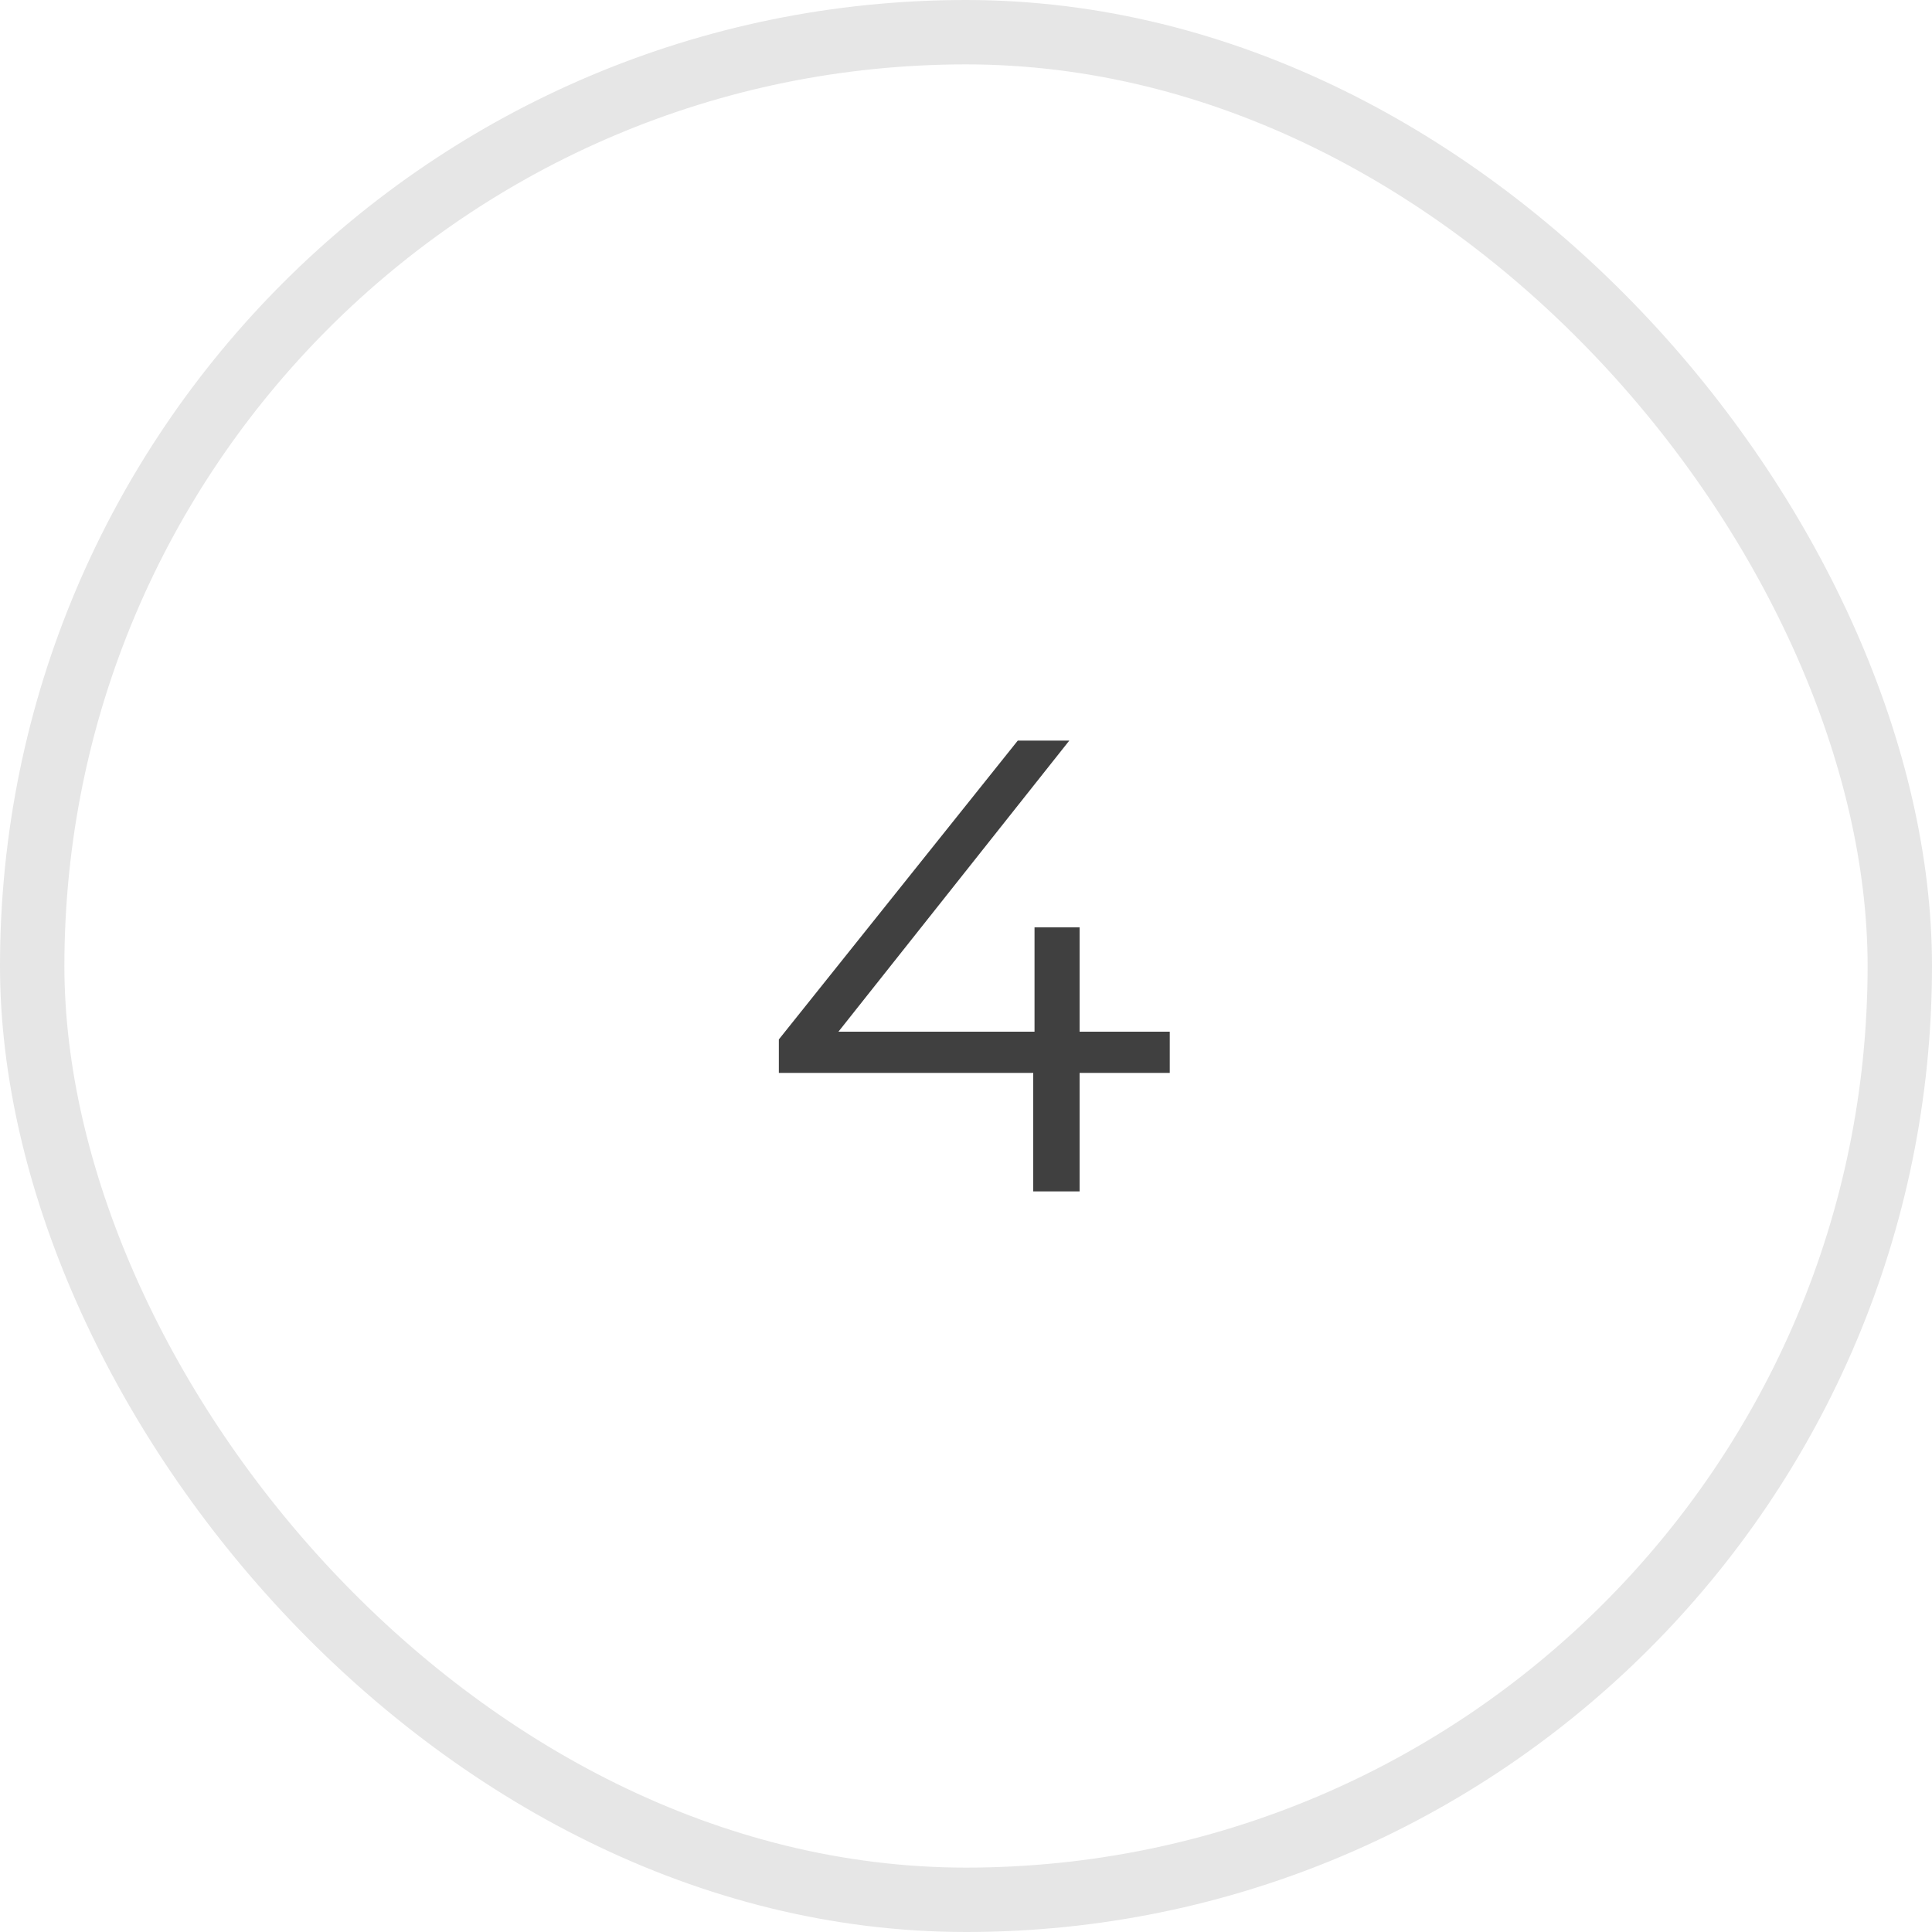 <?xml version="1.0" encoding="UTF-8"?> <svg xmlns="http://www.w3.org/2000/svg" width="30" height="30" viewBox="0 0 30 30" fill="none"><rect x="0.5" y="0.5" width="29" height="29" rx="14.5" stroke="black" stroke-opacity="0.1"></rect><path d="M12.094 16.66V16.14L15.804 11.5H16.604L12.924 16.14L12.534 16.02H18.164V16.66H12.094ZM16.044 18.5V16.66L16.064 16.02V14.4H16.764V18.5H16.044Z" fill="black" fill-opacity="0.75"></path></svg> 
